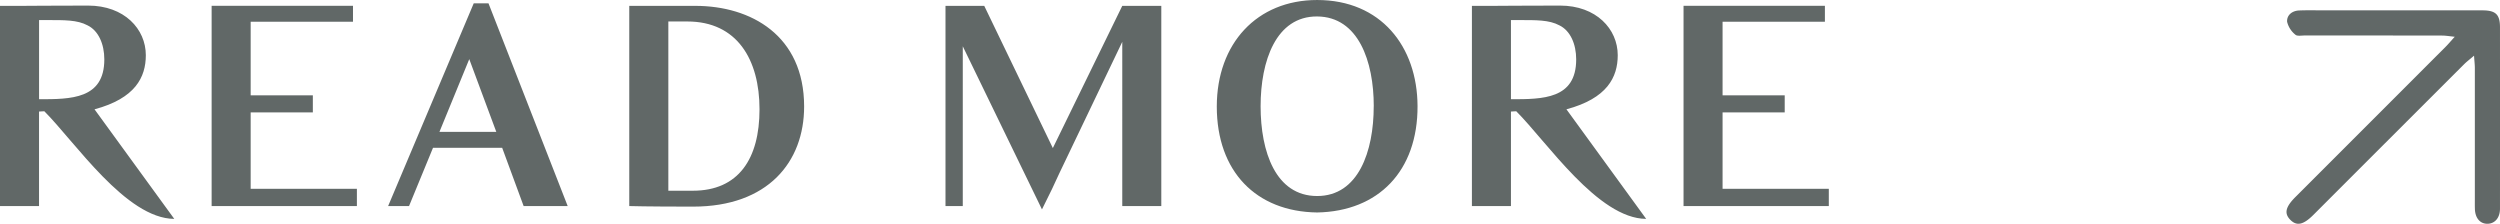 <svg xmlns="http://www.w3.org/2000/svg" width="313.818" height="28.089" viewBox="0 0 313.818 28.089"><g transform="translate(-1151.515 -2676.706)"><path d="M26.39,1.61,16.38-12.145c5.11-1.365,6.44-4.025,6.44-6.79,0-3.29-2.695-6.23-7.245-6.23-3.71,0-8.33.035-8.33.035H4.515V0h4.9V-11.865l.665-.035C13.93-8.05,20.335,1.575,26.39,1.61ZM10.4-23.345c2.17,0,3.815-.035,5.11.665,1.365.665,2.1,2.345,2.1,4.27,0,5-4.2,5-8.19,5v-9.94ZM49.315-2.17H35.98v-9.59h7.805V-13.9H35.98v-9.24H48.825v-2H31.08V0H49.315Zm17.5-7.14h-7.14l3.745-9.135ZM70.245,0h5.53l-9.94-25.445H63.98L53.235,0H55.86l3.01-7.315h8.68Zm21.28.07c9.38,0,13.93-5.6,13.93-12.565,0-8.925-6.685-12.635-13.65-12.635h-8.3V0S85.54.07,91.525.07ZM90.79-23.17c6.265,0,9.065,4.8,9.065,11.025,0,6.2-2.625,10.22-8.365,10.22H88.41V-23.17ZM136.57-2.135l.91-1.96,7.91-16.52V0h4.9V-25.13h-4.9L136.675-7.28l-8.61-17.85H123.2V0h2.17V-20.055L135.31.42Zm33.285-23.73c-7.56,0-12.6,5.46-12.6,13.37,0,8.155,4.935,13.2,12.6,13.3,7.7-.14,12.635-5.215,12.6-13.37C182.42-20.055,177.835-25.865,169.855-25.865Zm7.1,13.335c0,5.67-1.925,11.27-7.1,11.27-5.215,0-7.1-5.565-7.1-11.27,0-5.67,1.925-11.305,7.1-11.27S176.96-18.165,176.96-12.53Zm34.2,14.14-10.01-13.755c5.11-1.365,6.44-4.025,6.44-6.79,0-3.29-2.7-6.23-7.245-6.23-3.71,0-8.33.035-8.33.035h-2.73V0h4.9V-11.865l.665-.035C198.7-8.05,205.1,1.575,211.155,1.61ZM195.16-23.345c2.17,0,3.815-.035,5.11.665,1.365.665,2.1,2.345,2.1,4.27,0,5-4.2,5-8.19,5v-9.94ZM234.08-2.17H220.745v-9.59h7.8V-13.9h-7.8v-9.24H233.59v-2H215.845V0H234.08Z" transform="translate(1147 2702.572)" fill="#616867"></path><g transform="translate(1438.535 2677.997)"><path d="M23.537,5.7c-.557.478-.922.752-1.241,1.07q-9.46,9.447-18.914,18.905c-1.26,1.26-2.1,1.437-2.9.624s-.61-1.614.672-2.895q9.417-9.417,18.83-18.832c.329-.329.628-.69,1.137-1.252-.7-.069-1.145-.15-1.59-.15Q10.912,3.157,2.292,3.16c-.4,0-.955.111-1.176-.1A2.971,2.971,0,0,1,.079,1.441C.025.6.709.055,1.6.019,2.664-.023,3.734.006,4.8.006q9.891,0,19.781,0C26.261.006,26.8.517,26.8,2.14q.007,11.381,0,22.764c0,1.137-.637,1.877-1.563,1.891s-1.552-.708-1.586-1.86c-.013-.442-.007-.885-.007-1.327q0-8.177,0-16.355c0-.42-.053-.84-.1-1.55Z" transform="translate(-0.004 0.003)" fill="#616867"></path></g></g></svg>